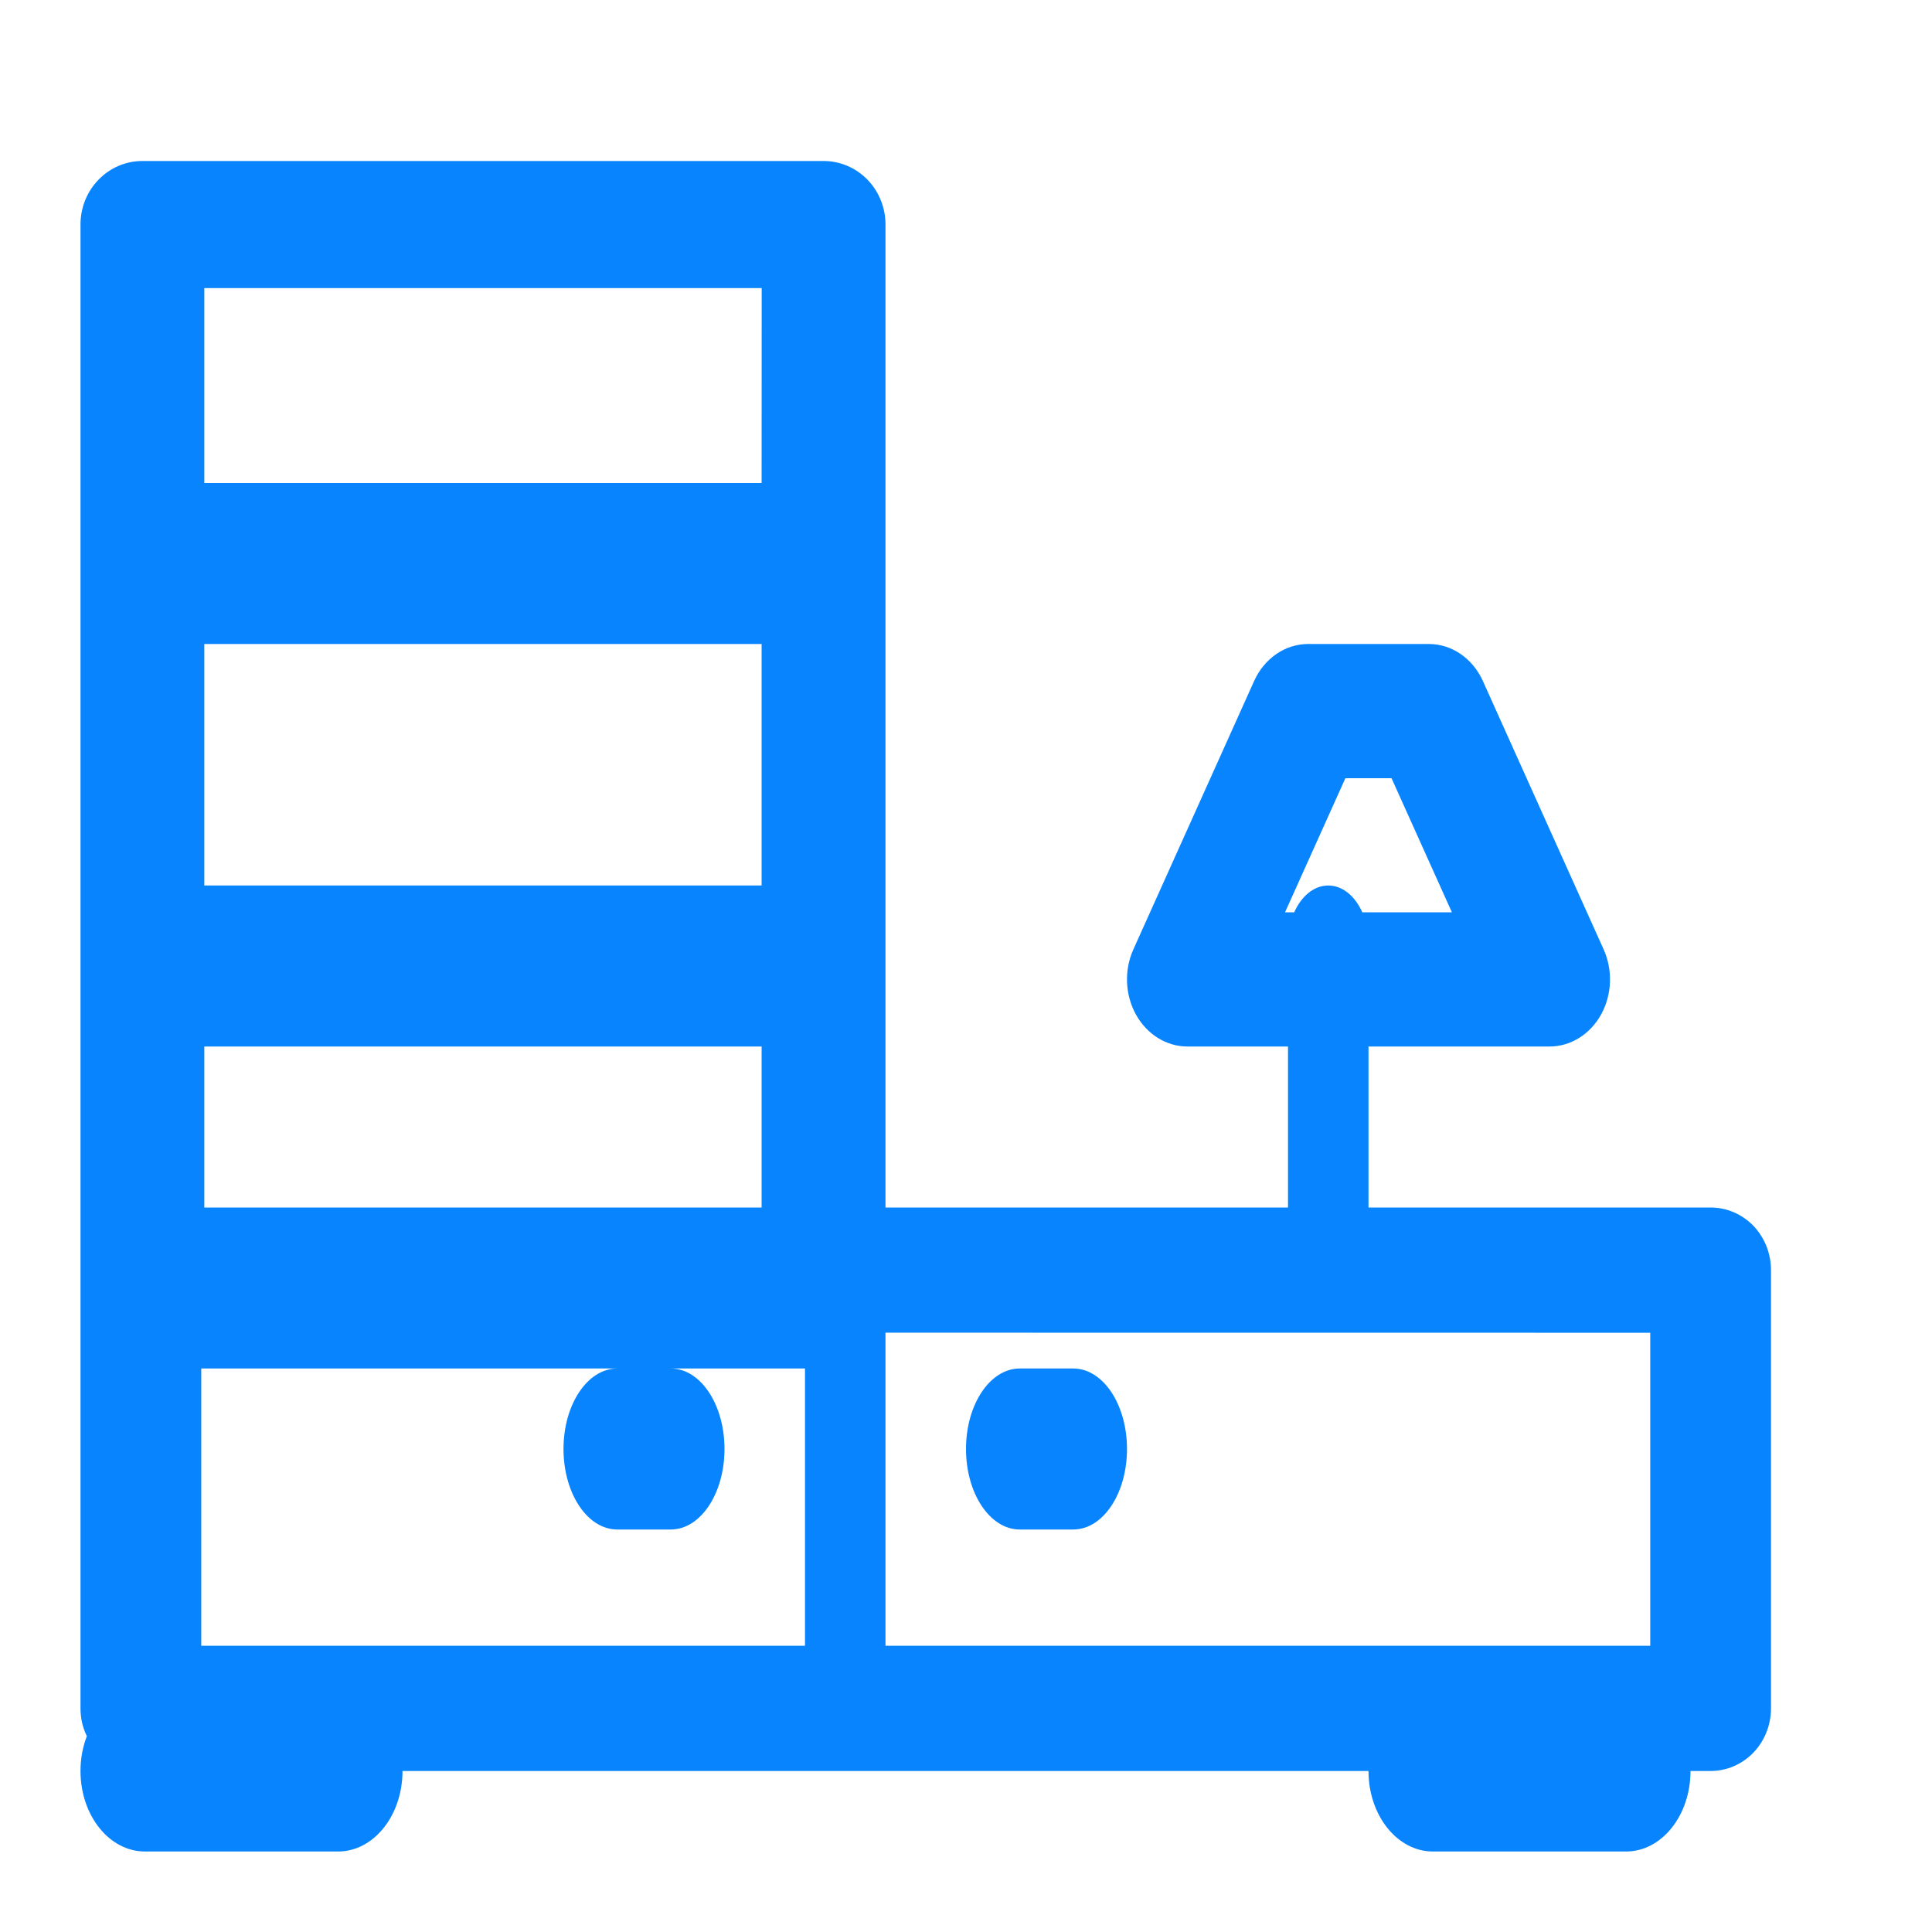 <?xml version="1.0" encoding="UTF-8"?>
<svg width="24px" height="24px" viewBox="0 0 24 24" version="1.1" xmlns="http://www.w3.org/2000/svg" xmlns:xlink="http://www.w3.org/1999/xlink">
    <title>064dbdbe-d350-4355-bf16-934e9cb54db6@1.00x</title>
    <g id="Icons" stroke="none" stroke-width="1" fill="none" fill-rule="evenodd">
        <g id="Icon/Geschäft/Einrichtung" fill="#0885FE">
            <path d="M10.231,2 C10.435,2 10.631,2.083 10.775,2.231 C10.919,2.379 11,2.58 11,2.789 L11,15 L16,15 L16,13 L14.75,13 C14.491,13 14.249,12.851 14.112,12.605 C13.975,12.359 13.963,12.052 14.079,11.794 L15.579,8.46 C15.706,8.178 15.966,8 16.25,8 L17.75,8 C18.034,8 18.294,8.178 18.421,8.46 L19.921,11.794 C20.037,12.052 20.025,12.359 19.888,12.605 C19.751,12.851 19.509,13 19.25,13 L17,13 L17,15 L21.25,15 C21.449,15 21.64,15.082 21.781,15.227 C21.921,15.373 22,15.572 22,15.778 L22,21.222 C22,21.428 21.921,21.627 21.781,21.772 C21.64,21.918 21.449,22 21.25,22 L21,22 L21,22 C21,22.553 20.642,23 20.2,23 L17.8,23 C17.358,23 17,22.553 17,22 L5,22 L5,22 C5,22.553 4.642,23 4.2,23 L1.8,23 C1.358,23 1,22.553 1,22 C1,21.845 1.028,21.698 1.079,21.567 C1.028,21.464 1,21.347 1,21.222 L1,2.789 C1,2.353 1.344,2 1.769,2 L10.231,2 Z M7.667,17 L2.5,17 L2.5,20.444 L10,20.444 L10,17 L8.333,17 C8.702,17 9,17.447 9,18 C9,18.553 8.702,19 8.333,19 L7.667,19 C7.298,19 7,18.553 7,18 C7,17.447 7.298,17 7.667,17 Z M20.5,16.556 L11,16.555 L11,20.444 L20.5,20.444 L20.5,16.556 Z M13.333,17 C13.702,17 14,17.447 14,18 C14,18.553 13.702,19 13.333,19 L12.667,19 C12.298,19 12,18.553 12,18 C12,17.447 12.298,17 12.667,17 L13.333,17 Z M9.461,13 L2.538,13 L2.538,15 L9.461,15 L9.461,13 Z M17.286,9.667 L16.713,9.667 L15.963,11.333 L16.077,11.333 C16.166,11.133 16.322,11 16.5,11 C16.678,11 16.834,11.133 16.923,11.333 L18.036,11.333 L17.286,9.667 Z M9.461,8 L2.538,8 L2.538,11 L9.461,11 L9.461,8 Z M9.462,3.579 L2.538,3.579 L2.538,6 L9.461,6 L9.462,3.579 Z" id="Combined-Shape"></path>
        </g>
    </g>
</svg>